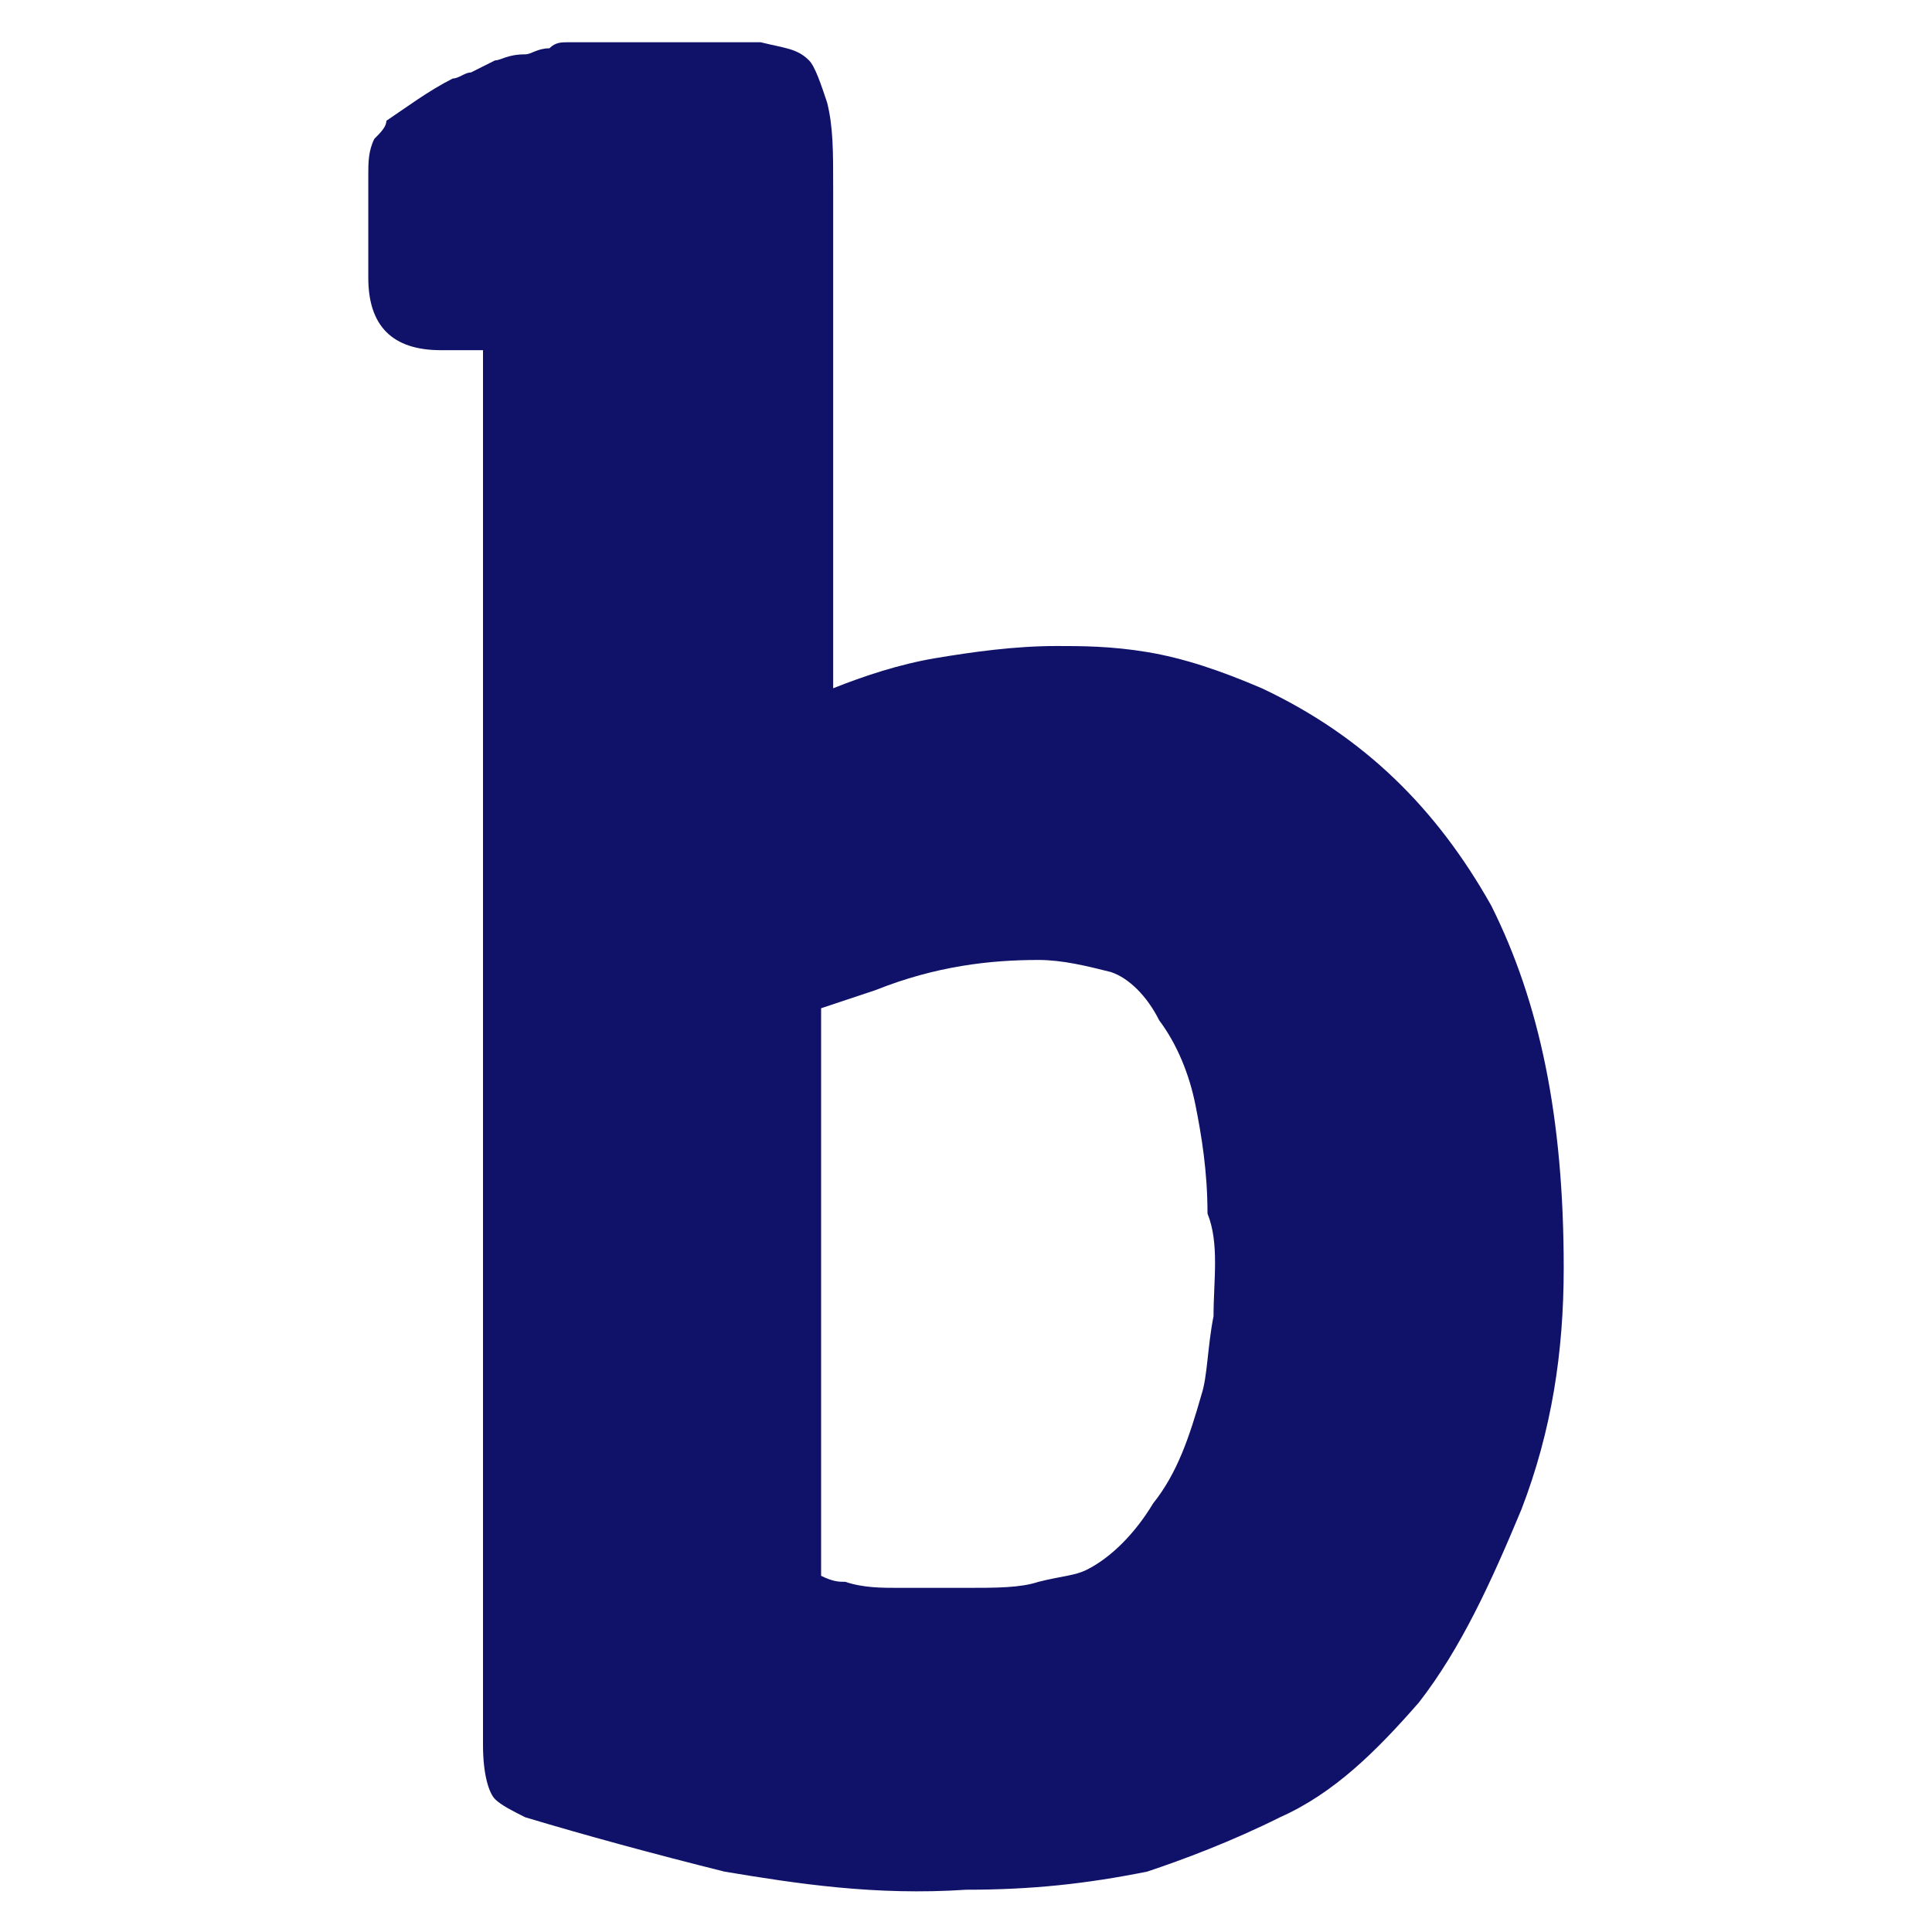 <?xml version="1.0" encoding="utf-8"?>
<!-- Generator: Adobe Illustrator 24.1.2, SVG Export Plug-In . SVG Version: 6.00 Build 0)  -->
<svg version="1.1" id="Layer_1" xmlns="http://www.w3.org/2000/svg" xmlns:xlink="http://www.w3.org/1999/xlink" x="0px" y="0px"
	 viewBox="0 0 32 32" style="enable-background:new 0 0 32 32;" xml:space="preserve">
<style type="text/css">
	.st0{fill:#101269;}
</style>
<g>
	<g>
		<path class="st0" d="M24.7,15c-0.9-1.6-2.1-2.8-3.8-3.6c-0.7-0.3-1.3-0.5-1.9-0.6c-0.6-0.1-1.1-0.1-1.5-0.1c-0.7,0-1.4,0.1-2,0.2
			c-0.6,0.1-1.2,0.3-1.7,0.5V3.1c0-0.6,0-1-0.1-1.4c-0.1-0.3-0.2-0.6-0.3-0.7c-0.2-0.2-0.4-0.2-0.8-0.3c-0.3,0-0.8,0-1.4,0h-0.4
			c-0.6,0-1.1,0-1.4,0c-0.1,0-0.2,0-0.3,0.1c-0.2,0-0.3,0.1-0.4,0.1v0C8.4,0.9,8.3,1,8.2,1C8,1.1,7.8,1.2,7.8,1.2l0,0
			c-0.1,0-0.2,0.1-0.3,0.1C7.1,1.5,6.7,1.8,6.4,2C6.4,2.1,6.3,2.2,6.2,2.3C6.1,2.5,6.1,2.7,6.1,2.9v1.7c0,0.4,0.1,0.7,0.3,0.9
			c0.2,0.2,0.5,0.3,0.9,0.3H8l0,23.1c0,0.5,0.1,0.8,0.2,0.9c0.1,0.1,0.3,0.2,0.5,0.3c1,0.3,2.1,0.6,3.3,0.9c1.2,0.2,2.5,0.4,4,0.3
			c1.1,0,2-0.1,3-0.3c0.6-0.2,1.4-0.5,2.2-0.9c0.9-0.4,1.6-1.1,2.3-1.9c0.7-0.9,1.2-2,1.7-3.2c0.5-1.3,0.7-2.6,0.7-4
			C25.9,18.5,25.5,16.6,24.7,15z M20.1,21.8c-0.1,0.5-0.1,1-0.2,1.3c-0.2,0.7-0.4,1.3-0.8,1.8c-0.3,0.5-0.7,0.9-1.1,1.1
			c-0.2,0.1-0.4,0.1-0.8,0.2c-0.3,0.1-0.7,0.1-1.2,0.1c-0.4,0-0.7,0-1.1,0c-0.3,0-0.6,0-0.9-0.1c-0.1,0-0.2,0-0.4-0.1v-9.4l0.9-0.3
			c1-0.4,1.9-0.5,2.7-0.5c0.4,0,0.8,0.1,1.2,0.2c0.3,0.1,0.6,0.4,0.8,0.8c0.3,0.4,0.5,0.9,0.6,1.4c0.1,0.5,0.2,1.1,0.2,1.8
			C20.2,20.6,20.1,21.2,20.1,21.8z"/>
	</g>
</g>
</svg>
